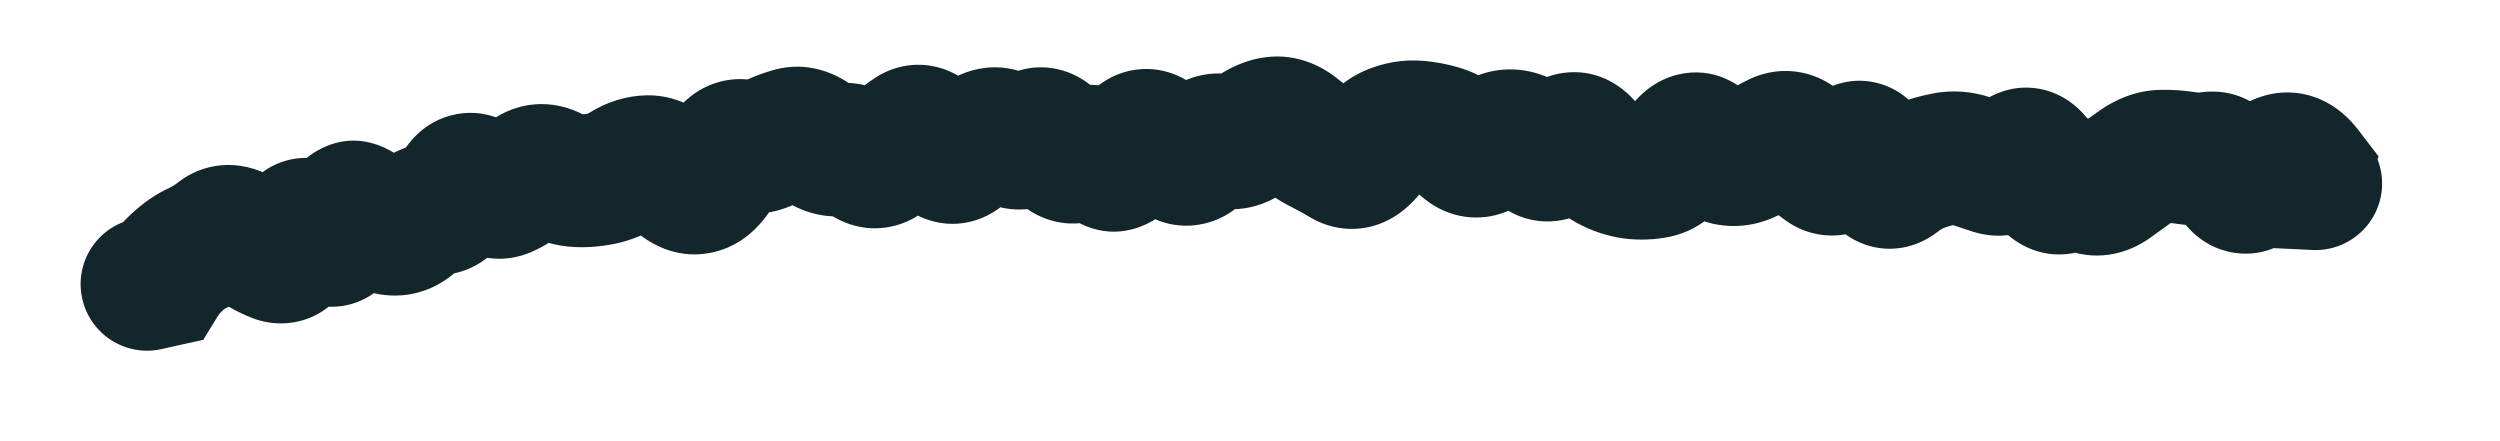 <?xml version="1.0" encoding="utf-8"?>
<svg xmlns="http://www.w3.org/2000/svg" fill="none" height="100%" overflow="visible" preserveAspectRatio="none" style="display: block;" viewBox="0 0 17 3" width="100%">
<path d="M0.902 1.491C0.658 1.545 0.505 1.787 0.559 2.03C0.613 2.274 0.854 2.428 1.098 2.374L1 1.932L0.902 1.491ZM1.098 1.911L1.195 2.352L1.382 2.311L1.482 2.148L1.098 1.911ZM2.326 1.527L2.768 1.622L2.326 1.527ZM2.818 1.494L2.487 1.185L2.818 1.494ZM3.112 1.295L2.706 1.096L3.112 1.295ZM3.269 1.251L3.559 0.904L3.269 1.251ZM3.593 1.196L3.3 0.851L3.593 1.196ZM4.091 1.215L4.184 1.657L4.091 1.215ZM4.247 1.15L4.487 1.533L4.247 1.15ZM4.58 1.196L4.249 1.505L4.58 1.196ZM4.751 1.274L4.859 1.713L4.751 1.274ZM5.055 0.993L5.174 0.557L5.055 0.993ZM5.545 0.959L5.834 0.611L5.545 0.959ZM6.041 1.048L5.701 0.752L6.041 1.048ZM6.199 0.907L6.445 1.286L6.199 0.907ZM6.532 1.048L6.82 1.396L6.532 1.048ZM6.691 0.933L6.451 0.549L6.691 0.933ZM6.855 0.944L7.124 0.581L6.855 0.944ZM7.347 1.05L7.09 0.679L7.347 1.05ZM7.835 0.933L7.603 1.321L7.835 0.933ZM8.163 1.025L7.814 0.738L8.163 1.025ZM8.326 0.96L8.493 0.54L8.326 0.96ZM8.49 0.923L8.197 0.579L8.49 0.923ZM8.653 0.839L8.569 0.395L8.653 0.839ZM9.634 0.863L9.602 1.314L9.634 0.863ZM9.798 0.894L9.93 0.462L9.798 0.894ZM10.122 0.989L10.421 1.328L10.122 0.989ZM10.778 0.985L11.118 0.687L10.778 0.985ZM11.1 1.173L11.039 1.621L11.1 1.173ZM11.263 1.167L11.172 0.724L11.263 1.167ZM12.249 0.992L11.918 1.3L12.249 0.992ZM12.573 1.057L12.951 1.305L12.573 1.057ZM12.735 1.106L12.318 1.279L12.735 1.106ZM13.061 1.127L13.218 1.55L13.061 1.127ZM13.877 1.15L13.468 1.342L13.877 1.15ZM14.036 1.271L13.847 0.86L14.036 1.271ZM14.199 1.271L14.004 1.679L14.199 1.271ZM14.363 1.247L14.095 0.883L14.363 1.247ZM14.699 1.063L14.688 0.611L14.688 0.611L14.699 1.063ZM14.863 1.074L14.935 0.628L14.863 1.074ZM15.026 1.076L15.087 1.524L15.087 1.524L15.026 1.076ZM15.183 1.199L15.578 0.98L15.183 1.199ZM15.517 1.086L15.654 1.517L15.517 1.086ZM15.674 1.154L16.106 1.286L16.174 1.063L16.032 0.878L15.674 1.154ZM15.646 1.244L15.214 1.111L15.044 1.668L15.625 1.695L15.646 1.244ZM15.725 1.7C15.975 1.711 16.186 1.518 16.198 1.269C16.209 1.019 16.016 0.808 15.767 0.797L15.746 1.248L15.725 1.7ZM1 1.932L1.098 2.374L1.195 2.352L1.098 1.911L1 1.469L0.902 1.491L1 1.932ZM1.098 1.911L1.482 2.148C1.487 2.14 1.497 2.128 1.513 2.112L1.206 1.781L0.898 1.45C0.828 1.515 0.765 1.589 0.713 1.673L1.098 1.911ZM1.206 1.781L1.513 2.112C1.525 2.101 1.533 2.097 1.537 2.095L1.346 1.685L1.155 1.276C1.059 1.32 0.974 1.38 0.898 1.45L1.206 1.781ZM1.346 1.685L1.537 2.095C1.621 2.056 1.699 2.007 1.77 1.95L1.49 1.596L1.21 1.241C1.19 1.257 1.172 1.268 1.155 1.276L1.346 1.685ZM1.49 1.596L1.77 1.95C1.736 1.977 1.693 2.001 1.641 2.014C1.59 2.028 1.543 2.028 1.504 2.022C1.467 2.017 1.441 2.006 1.426 2C1.419 1.996 1.413 1.993 1.41 1.991C1.407 1.989 1.405 1.988 1.405 1.988L1.671 1.622L1.937 1.257C1.868 1.207 1.766 1.147 1.636 1.128C1.488 1.106 1.335 1.143 1.21 1.241L1.49 1.596ZM1.671 1.622L1.405 1.988C1.5 2.057 1.604 2.119 1.714 2.162L1.878 1.74L2.041 1.319C2.024 1.313 1.99 1.295 1.937 1.257L1.671 1.622ZM1.878 1.74L1.714 2.162C1.786 2.19 1.882 2.21 1.991 2.193C2.103 2.176 2.196 2.124 2.265 2.06C2.387 1.947 2.432 1.803 2.451 1.723L2.012 1.616L1.573 1.508C1.566 1.537 1.575 1.467 1.652 1.396C1.699 1.352 1.767 1.313 1.852 1.3C1.934 1.287 2.001 1.303 2.041 1.319L1.878 1.74ZM2.012 1.616L2.451 1.723C2.451 1.725 2.449 1.733 2.444 1.745C2.439 1.757 2.43 1.778 2.414 1.803C2.381 1.853 2.303 1.939 2.168 1.968C2.037 1.997 1.937 1.954 1.895 1.93C1.873 1.918 1.858 1.906 1.85 1.9C1.842 1.893 1.838 1.889 1.838 1.889L2.17 1.582L2.501 1.274C2.465 1.235 2.41 1.183 2.336 1.142C2.262 1.1 2.133 1.051 1.975 1.085C1.813 1.12 1.713 1.224 1.66 1.304C1.61 1.379 1.586 1.456 1.573 1.508L2.012 1.616ZM2.17 1.582L1.838 1.889C1.876 1.929 1.935 1.986 2.018 2.029C2.107 2.074 2.252 2.115 2.416 2.059C2.571 2.005 2.656 1.892 2.696 1.82C2.737 1.748 2.757 1.675 2.768 1.622L2.326 1.527L1.885 1.432C1.883 1.44 1.887 1.415 1.908 1.377C1.929 1.34 1.99 1.249 2.12 1.205C2.257 1.157 2.373 1.195 2.429 1.223C2.456 1.237 2.475 1.251 2.485 1.259C2.495 1.268 2.5 1.273 2.501 1.274L2.17 1.582ZM2.326 1.527L2.768 1.622C2.77 1.613 2.768 1.629 2.754 1.658C2.741 1.683 2.699 1.758 2.601 1.812C2.487 1.875 2.367 1.871 2.28 1.842C2.209 1.819 2.17 1.782 2.164 1.776L2.473 1.446L2.782 1.117C2.725 1.063 2.471 0.851 2.164 1.021C2.042 1.088 1.978 1.188 1.947 1.25C1.914 1.316 1.896 1.381 1.885 1.432L2.326 1.527ZM2.473 1.446L2.164 1.776C2.26 1.866 2.413 1.983 2.614 2.006L2.665 1.557L2.716 1.108C2.764 1.113 2.793 1.129 2.8 1.132C2.806 1.136 2.8 1.134 2.782 1.117L2.473 1.446ZM2.665 1.557L2.614 2.006C2.838 2.031 3.024 1.935 3.148 1.802L2.818 1.494L2.487 1.185C2.5 1.172 2.527 1.147 2.573 1.128C2.62 1.108 2.671 1.102 2.716 1.108L2.665 1.557ZM2.818 1.494L3.148 1.802C3.14 1.811 3.121 1.829 3.088 1.844C3.054 1.861 3.015 1.871 2.975 1.871L2.968 1.42L2.962 0.968C2.759 0.971 2.598 1.066 2.487 1.185L2.818 1.494ZM2.968 1.42L2.975 1.871C3.294 1.867 3.456 1.621 3.518 1.493L3.112 1.295L2.706 1.096C2.701 1.106 2.711 1.08 2.749 1.047C2.793 1.009 2.867 0.969 2.962 0.968L2.968 1.42ZM3.112 1.295L3.518 1.493C3.514 1.5 3.501 1.526 3.471 1.558C3.439 1.591 3.383 1.635 3.301 1.658C3.119 1.708 2.996 1.613 2.979 1.598L3.269 1.251L3.559 0.904C3.477 0.837 3.296 0.722 3.062 0.786C2.846 0.845 2.745 1.015 2.706 1.096L3.112 1.295ZM3.269 1.251L2.979 1.598C3.106 1.704 3.357 1.838 3.639 1.702L3.443 1.295L3.247 0.888C3.321 0.852 3.403 0.847 3.471 0.864C3.529 0.879 3.558 0.904 3.559 0.904L3.269 1.251ZM3.443 1.295L3.639 1.702C3.729 1.659 3.811 1.603 3.886 1.54L3.593 1.196L3.3 0.851C3.277 0.871 3.259 0.882 3.247 0.888L3.443 1.295ZM3.593 1.196L3.886 1.54C3.854 1.567 3.796 1.602 3.717 1.61C3.639 1.618 3.58 1.597 3.549 1.581L3.756 1.179L3.962 0.777C3.872 0.731 3.756 0.697 3.624 0.711C3.491 0.724 3.382 0.782 3.3 0.851L3.593 1.196ZM3.756 1.179L3.549 1.581C3.655 1.635 3.776 1.674 3.908 1.68L3.928 1.228L3.947 0.777C3.969 0.778 3.975 0.783 3.962 0.777L3.756 1.179ZM3.928 1.228L3.908 1.68C4.001 1.684 4.093 1.676 4.184 1.657L4.091 1.215L3.997 0.773C3.982 0.776 3.966 0.777 3.947 0.777L3.928 1.228ZM4.091 1.215L4.184 1.657C4.295 1.634 4.396 1.59 4.487 1.533L4.247 1.15L4.008 0.767C3.996 0.774 3.993 0.774 3.997 0.773L4.091 1.215ZM4.247 1.15L4.487 1.533C4.482 1.536 4.474 1.541 4.46 1.545C4.447 1.549 4.431 1.552 4.415 1.552L4.406 1.1L4.398 0.648C4.253 0.651 4.121 0.696 4.008 0.767L4.247 1.15ZM4.406 1.1L4.415 1.552C4.348 1.554 4.298 1.534 4.272 1.519C4.248 1.505 4.241 1.496 4.249 1.505L4.58 1.196L4.91 0.888C4.815 0.786 4.642 0.644 4.398 0.648L4.406 1.1ZM4.58 1.196L4.249 1.505C4.349 1.611 4.564 1.785 4.859 1.713L4.751 1.274L4.643 0.835C4.729 0.814 4.805 0.83 4.855 0.853C4.898 0.873 4.916 0.894 4.91 0.888L4.58 1.196ZM4.751 1.274L4.859 1.713C5.122 1.649 5.251 1.425 5.307 1.311L4.901 1.112L4.495 0.914C4.483 0.937 4.482 0.933 4.497 0.917C4.512 0.9 4.56 0.856 4.643 0.835L4.751 1.274ZM4.901 1.112L5.307 1.311C5.316 1.291 5.303 1.328 5.25 1.369C5.22 1.392 5.174 1.419 5.113 1.433C5.05 1.447 4.989 1.444 4.936 1.429L5.055 0.993L5.174 0.557C4.992 0.508 4.821 0.558 4.698 0.654C4.593 0.735 4.531 0.839 4.495 0.914L4.901 1.112ZM5.055 0.993L4.936 1.429C5.102 1.475 5.272 1.456 5.424 1.379L5.218 0.976L5.012 0.574C5.032 0.564 5.059 0.554 5.091 0.551C5.123 0.548 5.152 0.551 5.174 0.557L5.055 0.993ZM5.218 0.976L5.424 1.379C5.453 1.364 5.48 1.353 5.507 1.345L5.378 0.912L5.249 0.479C5.167 0.503 5.088 0.535 5.012 0.574L5.218 0.976ZM5.378 0.912L5.507 1.345C5.45 1.362 5.39 1.361 5.338 1.346C5.29 1.333 5.263 1.312 5.256 1.307L5.545 0.959L5.834 0.611C5.701 0.501 5.492 0.406 5.249 0.479L5.378 0.912ZM5.545 0.959L5.256 1.307C5.377 1.406 5.559 1.499 5.782 1.464L5.712 1.017L5.643 0.571C5.695 0.563 5.742 0.569 5.779 0.582C5.813 0.594 5.831 0.609 5.834 0.611L5.545 0.959ZM5.712 1.017L5.782 1.464C5.735 1.471 5.691 1.466 5.655 1.454C5.621 1.443 5.603 1.429 5.598 1.426L5.879 1.071L6.159 0.717C6.036 0.619 5.857 0.537 5.643 0.571L5.712 1.017ZM5.879 1.071L5.598 1.426C5.692 1.5 5.84 1.573 6.025 1.547C6.199 1.522 6.316 1.421 6.382 1.345L6.041 1.048L5.701 0.752C5.715 0.736 5.779 0.668 5.899 0.652C6.029 0.633 6.122 0.687 6.159 0.717L5.879 1.071ZM6.041 1.048L6.382 1.345C6.414 1.309 6.435 1.293 6.445 1.286L6.199 0.907L5.953 0.528C5.857 0.59 5.774 0.668 5.701 0.752L6.041 1.048ZM6.199 0.907L6.445 1.286C6.405 1.312 6.347 1.338 6.274 1.343C6.201 1.349 6.138 1.333 6.09 1.311C6.008 1.273 5.98 1.222 5.992 1.238L6.365 0.985L6.739 0.731C6.692 0.662 6.607 0.554 6.47 0.491C6.297 0.41 6.105 0.429 5.953 0.528L6.199 0.907ZM6.365 0.985L5.992 1.238C6.038 1.307 6.132 1.427 6.289 1.487C6.494 1.565 6.69 1.504 6.82 1.396L6.532 1.048L6.243 0.7C6.274 0.675 6.327 0.641 6.401 0.626C6.478 0.61 6.552 0.62 6.612 0.643C6.714 0.682 6.751 0.748 6.739 0.731L6.365 0.985ZM6.532 1.048L6.82 1.396C6.858 1.365 6.895 1.338 6.931 1.316L6.691 0.933L6.451 0.549C6.379 0.594 6.31 0.645 6.243 0.7L6.532 1.048ZM6.691 0.933L6.931 1.316C6.891 1.341 6.825 1.367 6.742 1.361C6.663 1.356 6.609 1.324 6.585 1.306L6.855 0.944L7.124 0.581C7.045 0.522 6.936 0.468 6.803 0.459C6.666 0.45 6.545 0.491 6.451 0.549L6.691 0.933ZM6.855 0.944L6.585 1.306C6.674 1.373 6.803 1.432 6.96 1.424C7.115 1.416 7.234 1.346 7.314 1.277L7.018 0.935L6.722 0.594C6.748 0.571 6.814 0.526 6.915 0.521C7.017 0.516 7.091 0.556 7.124 0.581L6.855 0.944ZM7.018 0.935L7.314 1.277C7.289 1.298 7.244 1.33 7.178 1.348C7.107 1.368 7.033 1.366 6.967 1.345C6.905 1.326 6.864 1.296 6.843 1.278C6.822 1.26 6.813 1.246 6.812 1.245L7.183 0.986L7.553 0.727C7.504 0.657 7.403 0.534 7.232 0.481C7.019 0.416 6.834 0.497 6.722 0.594L7.018 0.935ZM7.183 0.986L6.812 1.245C6.861 1.315 6.952 1.425 7.101 1.483C7.285 1.555 7.469 1.515 7.604 1.422L7.347 1.05L7.09 0.679C7.123 0.656 7.174 0.63 7.242 0.62C7.312 0.61 7.377 0.62 7.431 0.641C7.481 0.661 7.513 0.687 7.53 0.702C7.538 0.709 7.544 0.716 7.548 0.72C7.551 0.724 7.553 0.727 7.553 0.727L7.183 0.986ZM7.347 1.05L7.604 1.422C7.546 1.462 7.446 1.499 7.33 1.473C7.232 1.451 7.183 1.398 7.176 1.391L7.511 1.087L7.845 0.783C7.783 0.714 7.679 0.624 7.526 0.59C7.355 0.552 7.201 0.601 7.09 0.679L7.347 1.05ZM7.511 1.087L7.176 1.391C7.263 1.486 7.468 1.639 7.739 1.547C7.939 1.479 8.036 1.312 8.072 1.245L7.674 1.031L7.276 0.817C7.274 0.821 7.281 0.806 7.301 0.784C7.32 0.763 7.367 0.718 7.448 0.691C7.538 0.66 7.634 0.664 7.716 0.696C7.788 0.724 7.83 0.766 7.845 0.783L7.511 1.087ZM7.674 1.031L8.072 1.245C8.085 1.22 8.065 1.273 7.988 1.319C7.942 1.347 7.875 1.373 7.794 1.373C7.712 1.373 7.647 1.347 7.603 1.321L7.835 0.933L8.067 0.545C7.996 0.503 7.904 0.469 7.795 0.469C7.686 0.469 7.592 0.502 7.519 0.547C7.389 0.626 7.315 0.744 7.276 0.817L7.674 1.031ZM7.835 0.933L7.603 1.321C7.633 1.339 7.667 1.363 7.704 1.395L8 1.053L8.295 0.711C8.223 0.649 8.147 0.593 8.067 0.545L7.835 0.933ZM8 1.053L7.704 1.395C7.799 1.478 7.958 1.561 8.157 1.527C8.336 1.497 8.451 1.386 8.511 1.313L8.163 1.025L7.814 0.738C7.82 0.731 7.881 0.657 8.005 0.636C8.15 0.611 8.254 0.676 8.295 0.711L8 1.053ZM8.163 1.025L8.511 1.313C8.51 1.314 8.48 1.352 8.412 1.379C8.331 1.412 8.238 1.411 8.159 1.38L8.326 0.96L8.493 0.54C8.359 0.486 8.211 0.486 8.076 0.54C7.954 0.589 7.869 0.671 7.814 0.738L8.163 1.025ZM8.326 0.96L8.159 1.38C8.404 1.477 8.632 1.396 8.783 1.268L8.49 0.923L8.197 0.579C8.211 0.567 8.249 0.539 8.311 0.526C8.377 0.511 8.442 0.519 8.493 0.54L8.326 0.96ZM8.49 0.923L8.783 1.268C8.793 1.259 8.778 1.275 8.737 1.283L8.653 0.839L8.569 0.395C8.419 0.423 8.295 0.496 8.197 0.579L8.49 0.923ZM8.653 0.839L8.737 1.283C8.688 1.292 8.639 1.288 8.597 1.275C8.558 1.262 8.535 1.245 8.528 1.239L8.817 0.892L9.106 0.544C8.979 0.438 8.791 0.353 8.569 0.395L8.653 0.839ZM8.817 0.892L8.528 1.239C8.604 1.302 8.687 1.359 8.775 1.404L8.979 1L9.183 0.597C9.165 0.588 9.139 0.571 9.106 0.544L8.817 0.892ZM8.979 1L8.775 1.404C8.819 1.426 8.863 1.45 8.908 1.477L9.141 1.089L9.373 0.702C9.31 0.664 9.247 0.629 9.183 0.597L8.979 1ZM9.141 1.089L8.908 1.477C9.04 1.556 9.208 1.584 9.374 1.525C9.516 1.474 9.608 1.377 9.662 1.309L9.305 1.031L8.949 0.753C8.95 0.751 8.959 0.74 8.977 0.726C8.994 0.711 9.026 0.689 9.071 0.673C9.119 0.656 9.175 0.648 9.235 0.655C9.293 0.662 9.34 0.682 9.373 0.702L9.141 1.089ZM9.305 1.031L9.662 1.309C9.669 1.3 9.674 1.294 9.677 1.291C9.68 1.287 9.682 1.286 9.681 1.287C9.68 1.288 9.666 1.299 9.64 1.31L9.471 0.891L9.301 0.472C9.143 0.535 9.029 0.65 8.949 0.753L9.305 1.031ZM9.471 0.891L9.64 1.31C9.638 1.31 9.634 1.312 9.626 1.313C9.619 1.314 9.611 1.315 9.602 1.314L9.634 0.863L9.666 0.413C9.538 0.404 9.415 0.426 9.301 0.472L9.471 0.891ZM9.634 0.863L9.602 1.314C9.622 1.316 9.643 1.319 9.666 1.326L9.798 0.894L9.93 0.462C9.844 0.436 9.756 0.419 9.666 0.413L9.634 0.863ZM9.798 0.894L9.666 1.326C9.642 1.319 9.639 1.311 9.655 1.326L9.959 0.991L10.262 0.656C10.173 0.575 10.062 0.502 9.93 0.462L9.798 0.894ZM9.959 0.991L9.655 1.326C9.739 1.402 9.871 1.481 10.045 1.479C10.214 1.477 10.342 1.398 10.421 1.328L10.122 0.989L9.823 0.65C9.846 0.63 9.919 0.576 10.034 0.575C10.153 0.573 10.232 0.629 10.262 0.656L9.959 0.991ZM10.122 0.989L10.421 1.328C10.419 1.33 10.401 1.345 10.368 1.358C10.332 1.372 10.286 1.38 10.235 1.374L10.289 0.925L10.342 0.476C10.12 0.45 9.941 0.547 9.823 0.65L10.122 0.989ZM10.289 0.925L10.235 1.374C10.155 1.364 10.119 1.324 10.127 1.332L10.451 1.017L10.775 0.702C10.676 0.601 10.533 0.499 10.342 0.476L10.289 0.925ZM10.451 1.017L10.127 1.332C10.212 1.419 10.37 1.528 10.587 1.502C10.781 1.478 10.904 1.357 10.963 1.285L10.615 0.997L10.266 0.709C10.27 0.705 10.337 0.621 10.477 0.604C10.639 0.585 10.743 0.67 10.775 0.702L10.451 1.017ZM10.615 0.997L10.963 1.285C10.959 1.29 10.884 1.383 10.73 1.394C10.559 1.406 10.46 1.308 10.439 1.284L10.778 0.985L11.118 0.687C11.044 0.603 10.891 0.476 10.666 0.492C10.457 0.507 10.326 0.636 10.266 0.709L10.615 0.997ZM10.778 0.985L10.439 1.284C10.517 1.372 10.611 1.456 10.725 1.517L10.938 1.119L11.152 0.72C11.156 0.723 11.154 0.722 11.148 0.717C11.142 0.712 11.131 0.702 11.118 0.687L10.778 0.985ZM10.938 1.119L10.725 1.517C10.821 1.569 10.926 1.605 11.039 1.621L11.1 1.173L11.161 0.725C11.163 0.725 11.163 0.725 11.162 0.725C11.161 0.725 11.157 0.723 11.152 0.72L10.938 1.119ZM11.1 1.173L11.039 1.621C11.145 1.635 11.251 1.631 11.354 1.61L11.263 1.167L11.172 0.724C11.167 0.726 11.164 0.725 11.161 0.725L11.1 1.173ZM11.263 1.167L11.354 1.61C11.592 1.561 11.735 1.381 11.807 1.272L11.431 1.022L11.055 0.771C11.041 0.792 11.038 0.791 11.05 0.781C11.062 0.771 11.103 0.739 11.172 0.724L11.263 1.167ZM11.431 1.022L11.807 1.272C11.807 1.273 11.804 1.277 11.799 1.282C11.794 1.288 11.786 1.298 11.773 1.309C11.75 1.33 11.7 1.367 11.624 1.386C11.54 1.406 11.454 1.398 11.381 1.367C11.315 1.339 11.276 1.301 11.259 1.283L11.596 0.981L11.932 0.679C11.844 0.581 11.658 0.446 11.406 0.508C11.209 0.557 11.1 0.703 11.055 0.771L11.431 1.022ZM11.596 0.981L11.259 1.283C11.351 1.385 11.491 1.496 11.682 1.528L11.756 1.082L11.829 0.636C11.913 0.65 11.945 0.694 11.932 0.679L11.596 0.981ZM11.756 1.082L11.682 1.528C11.868 1.559 12.034 1.506 12.163 1.424L11.921 1.042L11.678 0.661C11.685 0.656 11.703 0.646 11.732 0.639C11.761 0.632 11.795 0.63 11.829 0.636L11.756 1.082ZM11.921 1.042L12.163 1.424C12.207 1.396 12.248 1.372 12.289 1.352L12.087 0.948L11.885 0.544C11.815 0.578 11.746 0.618 11.678 0.661L11.921 1.042ZM12.087 0.948L12.289 1.352C12.227 1.383 12.141 1.399 12.05 1.374C11.97 1.353 11.927 1.31 11.918 1.3L12.249 0.992L12.58 0.684C12.518 0.617 12.422 0.539 12.288 0.502C12.142 0.463 12.001 0.486 11.885 0.544L12.087 0.948ZM12.249 0.992L11.918 1.3C11.988 1.375 12.065 1.445 12.148 1.503L12.408 1.133L12.667 0.763C12.645 0.748 12.615 0.723 12.58 0.684L12.249 0.992ZM12.408 1.133L12.148 1.503C12.296 1.607 12.493 1.637 12.678 1.553C12.82 1.487 12.906 1.374 12.951 1.305L12.573 1.057L12.195 0.809C12.183 0.828 12.213 0.771 12.3 0.731C12.351 0.708 12.419 0.692 12.496 0.7C12.572 0.708 12.63 0.737 12.667 0.763L12.408 1.133ZM12.573 1.057L12.951 1.305C12.949 1.308 12.922 1.351 12.86 1.391C12.784 1.44 12.662 1.477 12.525 1.436C12.411 1.401 12.353 1.329 12.337 1.308C12.318 1.283 12.313 1.268 12.318 1.279L12.735 1.106L13.153 0.933C13.132 0.884 13.102 0.821 13.057 0.762C13.015 0.707 12.93 0.614 12.789 0.571C12.626 0.521 12.476 0.563 12.372 0.63C12.282 0.688 12.227 0.762 12.195 0.809L12.573 1.057ZM12.735 1.106L12.318 1.279C12.349 1.354 12.414 1.494 12.546 1.591C12.624 1.648 12.736 1.697 12.872 1.691C13.004 1.685 13.106 1.63 13.172 1.579L12.894 1.222L12.617 0.866C12.655 0.836 12.729 0.793 12.833 0.788C12.942 0.783 13.027 0.823 13.079 0.861C13.126 0.895 13.148 0.929 13.153 0.936C13.159 0.946 13.159 0.947 13.153 0.933L12.735 1.106ZM12.894 1.222L13.172 1.579C13.198 1.559 13.213 1.552 13.218 1.55L13.061 1.127L12.904 0.703C12.798 0.742 12.702 0.799 12.617 0.866L12.894 1.222ZM13.061 1.127L13.218 1.55C13.251 1.538 13.283 1.529 13.313 1.524L13.227 1.08L13.141 0.636C13.06 0.652 12.981 0.674 12.904 0.703L13.061 1.127ZM13.227 1.08L13.313 1.524C13.303 1.525 13.291 1.526 13.278 1.526C13.265 1.525 13.254 1.522 13.245 1.519L13.39 1.091L13.534 0.662C13.407 0.62 13.273 0.61 13.141 0.636L13.227 1.08ZM13.39 1.091L13.245 1.519C13.301 1.538 13.356 1.556 13.411 1.574L13.55 1.144L13.689 0.714C13.637 0.697 13.586 0.68 13.534 0.662L13.39 1.091ZM13.55 1.144L13.411 1.574C13.703 1.668 13.93 1.511 14.043 1.392L13.717 1.08L13.39 0.768C13.39 0.767 13.416 0.74 13.47 0.719C13.533 0.695 13.612 0.689 13.689 0.714L13.55 1.144ZM13.717 1.08L14.043 1.392C14.027 1.41 13.98 1.454 13.901 1.48C13.809 1.51 13.708 1.505 13.62 1.467C13.543 1.434 13.501 1.386 13.486 1.368C13.47 1.347 13.465 1.335 13.468 1.342L13.877 1.15L14.287 0.958C14.255 0.891 14.169 0.72 13.98 0.638C13.864 0.588 13.736 0.582 13.617 0.622C13.51 0.657 13.435 0.72 13.39 0.768L13.717 1.08ZM13.877 1.15L13.468 1.342C13.504 1.417 13.567 1.532 13.68 1.619C13.742 1.666 13.827 1.711 13.933 1.726C14.042 1.74 14.142 1.719 14.225 1.682L14.036 1.271L13.847 0.86C13.901 0.835 13.974 0.819 14.056 0.83C14.135 0.841 14.194 0.874 14.229 0.901C14.289 0.947 14.301 0.989 14.287 0.958L13.877 1.15ZM14.036 1.271L14.225 1.682C14.201 1.693 14.164 1.704 14.119 1.704C14.073 1.704 14.033 1.692 14.004 1.679L14.199 1.271L14.394 0.863C14.214 0.777 14.019 0.781 13.847 0.86L14.036 1.271ZM14.199 1.271L14.004 1.679C14.239 1.791 14.471 1.729 14.631 1.61L14.363 1.247L14.095 0.883C14.111 0.871 14.151 0.846 14.214 0.837C14.281 0.827 14.345 0.84 14.394 0.863L14.199 1.271ZM14.363 1.247L14.631 1.61C14.685 1.571 14.739 1.532 14.792 1.494L14.533 1.125L14.273 0.755C14.213 0.797 14.154 0.839 14.095 0.883L14.363 1.247ZM14.533 1.125L14.792 1.494C14.795 1.493 14.766 1.514 14.711 1.515L14.699 1.063L14.688 0.611C14.523 0.615 14.383 0.677 14.273 0.755L14.533 1.125ZM14.699 1.063L14.711 1.515C14.737 1.514 14.764 1.516 14.79 1.52L14.863 1.074L14.935 0.628C14.853 0.615 14.771 0.609 14.688 0.611L14.699 1.063ZM14.863 1.074L14.79 1.52C14.889 1.536 14.988 1.537 15.087 1.524L15.026 1.076L14.965 0.628C14.954 0.63 14.944 0.63 14.935 0.628L14.863 1.074ZM15.026 1.076L15.087 1.524C14.969 1.54 14.876 1.495 14.827 1.457C14.787 1.425 14.778 1.401 14.787 1.419L15.183 1.199L15.578 0.98C15.519 0.874 15.328 0.579 14.965 0.628L15.026 1.076ZM15.183 1.199L14.787 1.419C14.825 1.486 14.944 1.682 15.194 1.719C15.47 1.76 15.642 1.576 15.698 1.505L15.345 1.223L14.992 0.941C14.998 0.933 15.024 0.902 15.075 0.872C15.132 0.839 15.221 0.81 15.327 0.825C15.428 0.84 15.496 0.89 15.53 0.922C15.562 0.952 15.576 0.977 15.578 0.98L15.183 1.199ZM15.345 1.223L15.698 1.505C15.712 1.488 15.718 1.484 15.713 1.488C15.709 1.491 15.69 1.506 15.654 1.517L15.517 1.086L15.38 0.656C15.202 0.713 15.076 0.836 14.992 0.941L15.345 1.223ZM15.517 1.086L15.654 1.517C15.582 1.54 15.497 1.538 15.419 1.505C15.352 1.476 15.32 1.436 15.315 1.429L15.674 1.154L16.032 0.878C15.978 0.809 15.896 0.726 15.777 0.675C15.647 0.619 15.508 0.615 15.38 0.656L15.517 1.086ZM15.674 1.154L15.241 1.022L15.214 1.111L15.646 1.244L16.078 1.376L16.106 1.286L15.674 1.154ZM15.646 1.244L15.625 1.695L15.725 1.7L15.746 1.248L15.767 0.797L15.667 0.792L15.646 1.244Z" fill="#12262B" id="Vector 21"/>
</svg>